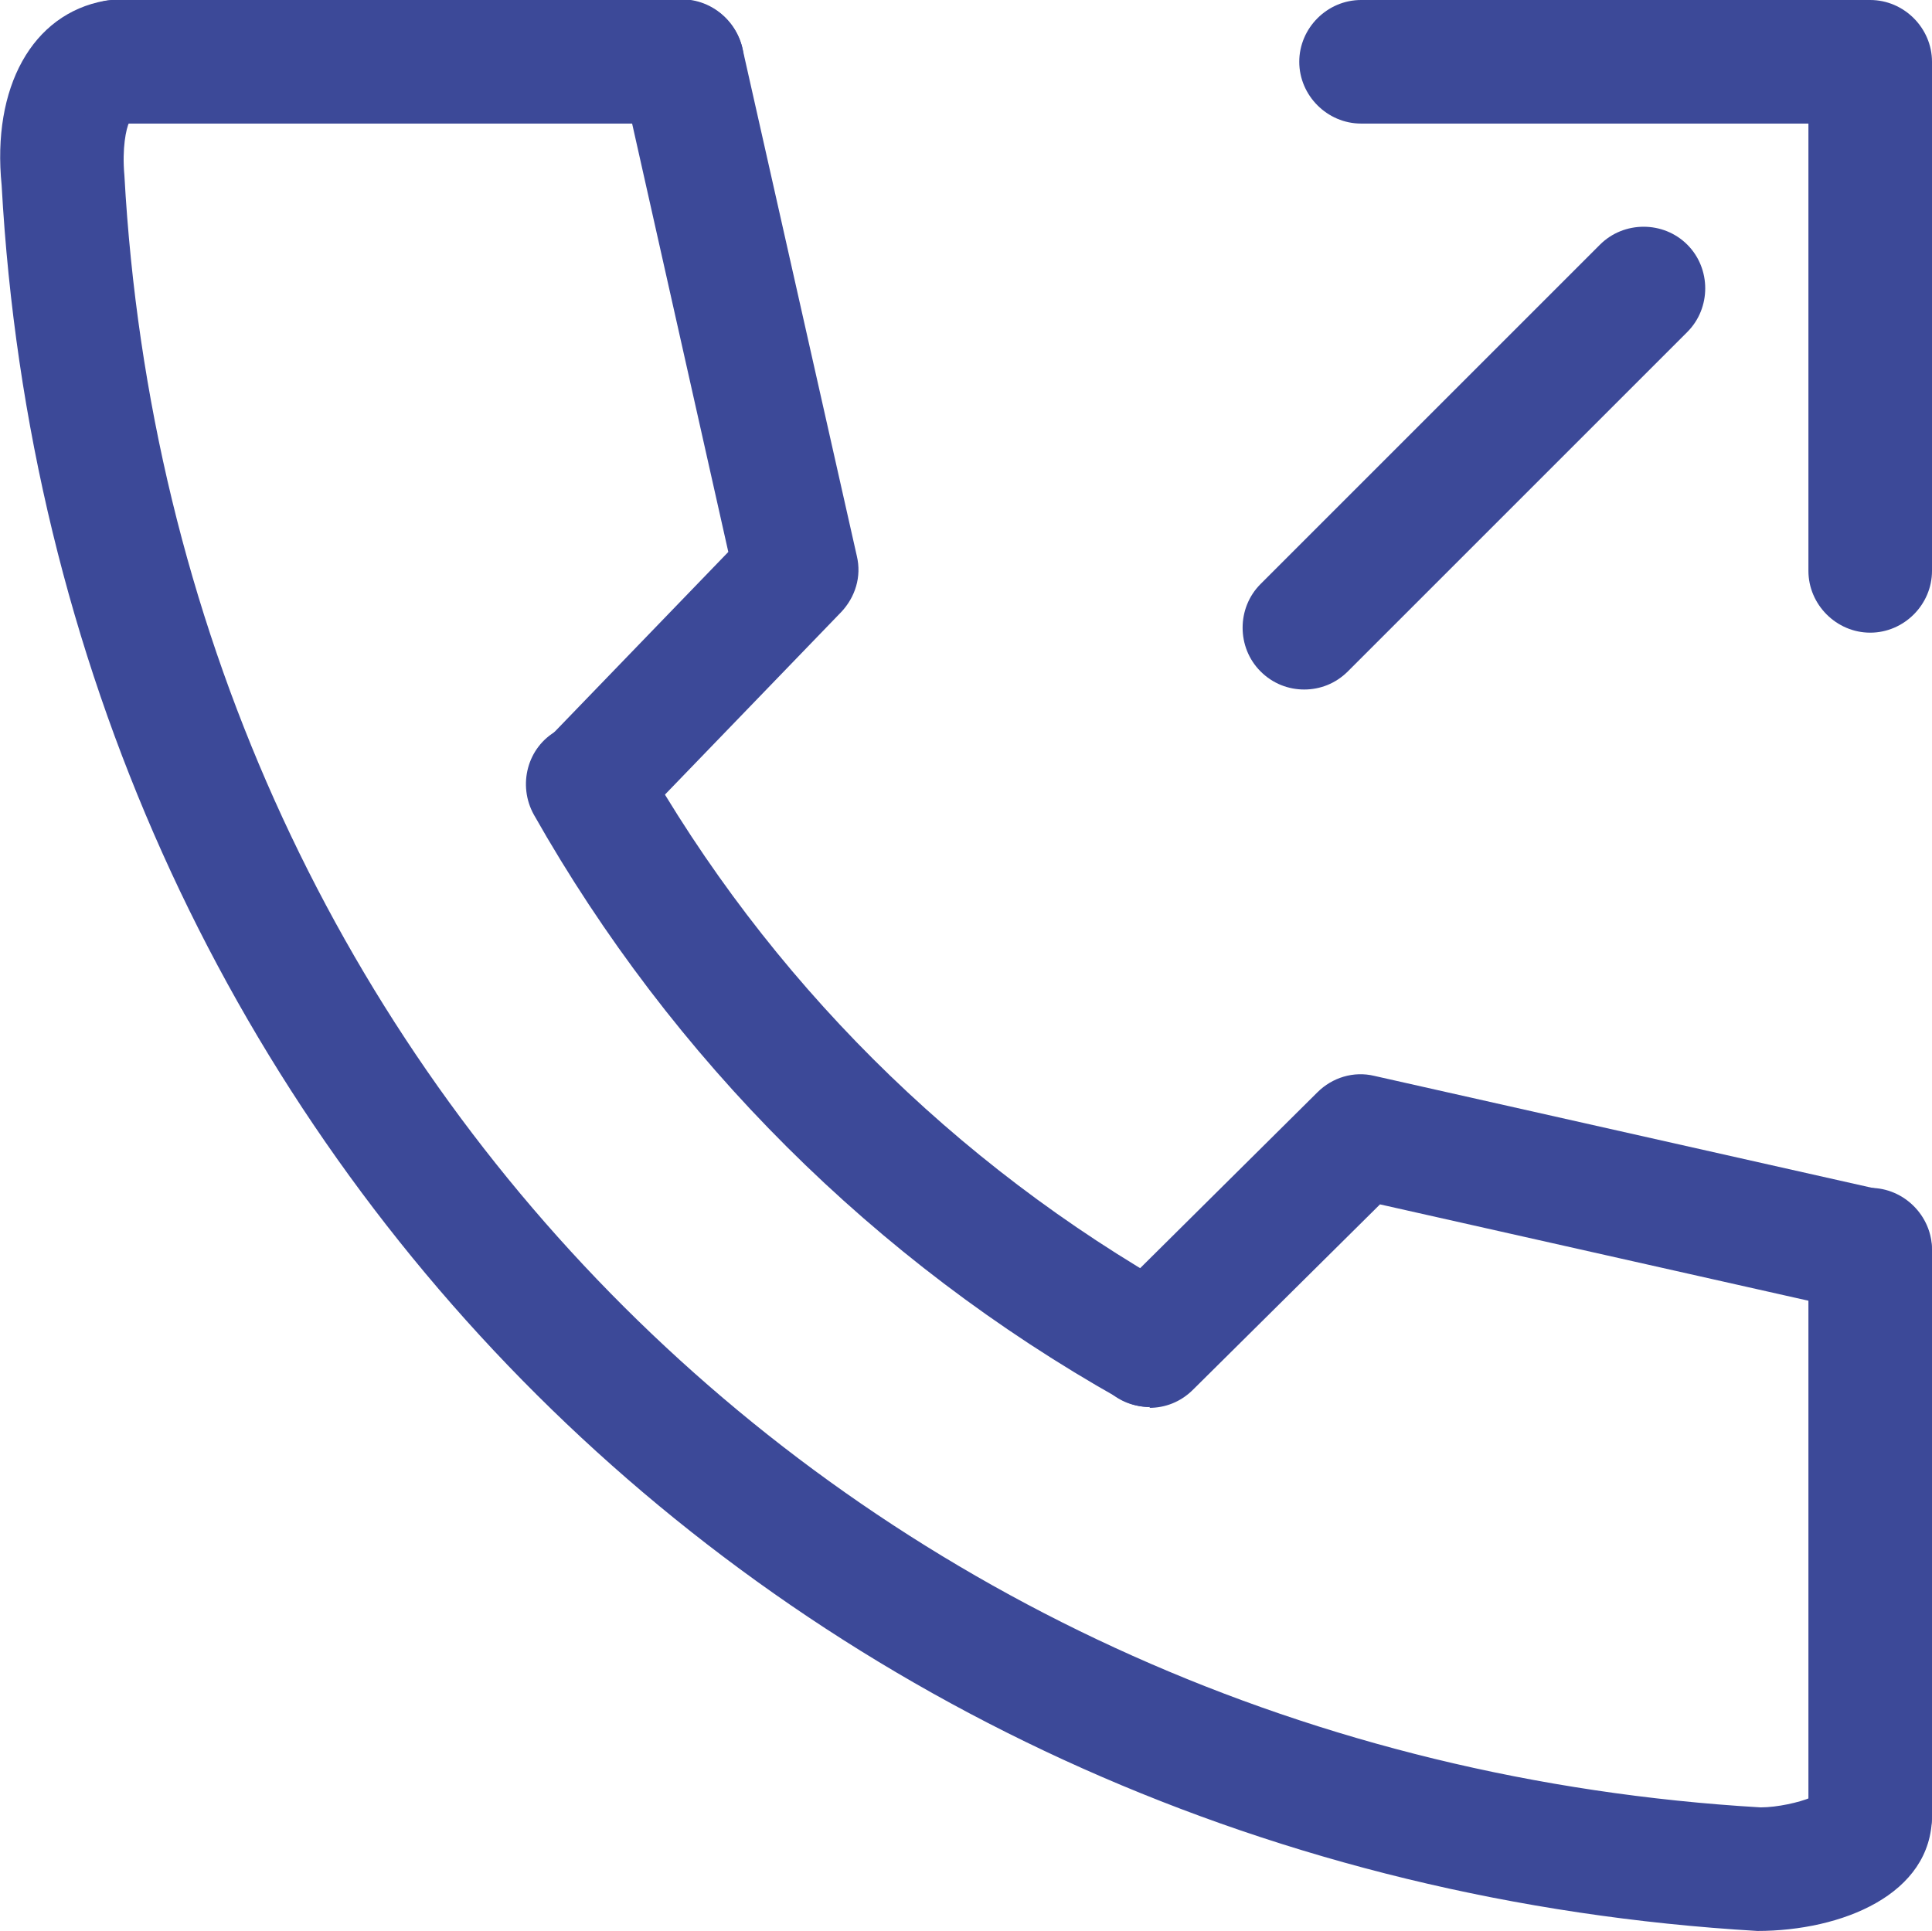 <?xml version="1.0" encoding="UTF-8"?>
<svg id="_レイヤー_2" data-name="レイヤー 2" xmlns="http://www.w3.org/2000/svg" viewBox="0 0 23.45 23.44">
  <defs>
    <style>
      .cls-1 {
        fill: #3c4998;
        stroke-width: 0px;
      }
    </style>
  </defs>
  <g id="contents">
    <g>
      <path class="cls-1" d="M21.33,23.44C9.6,22.75.66,13.84.02,2.25-.1,1.06.39.17,1.27.01c.4-.07.79.2.87.6.07.39-.18.78-.57.87-.04.08-.09.32-.06.65.6,10.85,8.95,19.17,19.86,19.81.2,0,.47-.06.61-.12.1-.31.38-.53.72-.53.41,0,.75.34.75.75,0,.96-1.1,1.4-2.12,1.4Z"/>
      <path class="cls-1" d="M13.96,17.08c-.12,0-.25-.03-.37-.1-2.97-1.67-5.43-4.12-7.11-7.09-.2-.36-.08-.82.28-1.02.36-.2.82-.08,1.02.28,1.54,2.73,3.8,4.98,6.53,6.52.36.2.49.66.29,1.02-.14.25-.39.38-.66.38Z"/>
      <path class="cls-1" d="M13.96,17.08c-.19,0-.39-.07-.53-.22-.29-.29-.29-.77,0-1.06l2.56-2.54c.18-.18.44-.26.69-.2l6.18,1.39c.4.09.66.49.57.9-.09.4-.5.66-.9.57l-5.78-1.3-2.27,2.25c-.15.15-.34.22-.53.22Z"/>
      <path class="cls-1" d="M7.15,10.28c-.19,0-.38-.07-.52-.21-.3-.29-.31-.76-.02-1.06l2.23-2.31L7.54.91c-.09-.4.16-.8.57-.9.4-.09.8.16.9.57l1.39,6.17c.06.25-.02.5-.19.68l-2.51,2.6c-.15.15-.34.23-.54.23Z"/>
      <path class="cls-1" d="M8.27,1.5H1.41c-.41,0-.75-.34-.75-.75s.34-.75.75-.75h6.87c.41,0,.75.34.75.75s-.34.75-.75.75Z"/>
      <path class="cls-1" d="M22.7,22.79c-.41,0-.75-.34-.75-.75v-6.87c0-.41.34-.75.75-.75s.75.34.75.75v6.87c0,.41-.34.75-.75.75Z"/>
      <path class="cls-1" d="M22.7,7.68c-.41,0-.75-.34-.75-.75V1.5h-5.43c-.41,0-.75-.34-.75-.75s.34-.75.75-.75h6.18c.41,0,.75.34.75.75v6.18c0,.41-.34.75-.75.75Z"/>
      <path class="cls-1" d="M15.83,8.37c-.19,0-.38-.07-.53-.22-.29-.29-.29-.77,0-1.06l4.12-4.12c.29-.29.77-.29,1.06,0s.29.77,0,1.06l-4.12,4.12c-.15.15-.34.22-.53.22Z"/>
    </g>
  </g>
</svg>